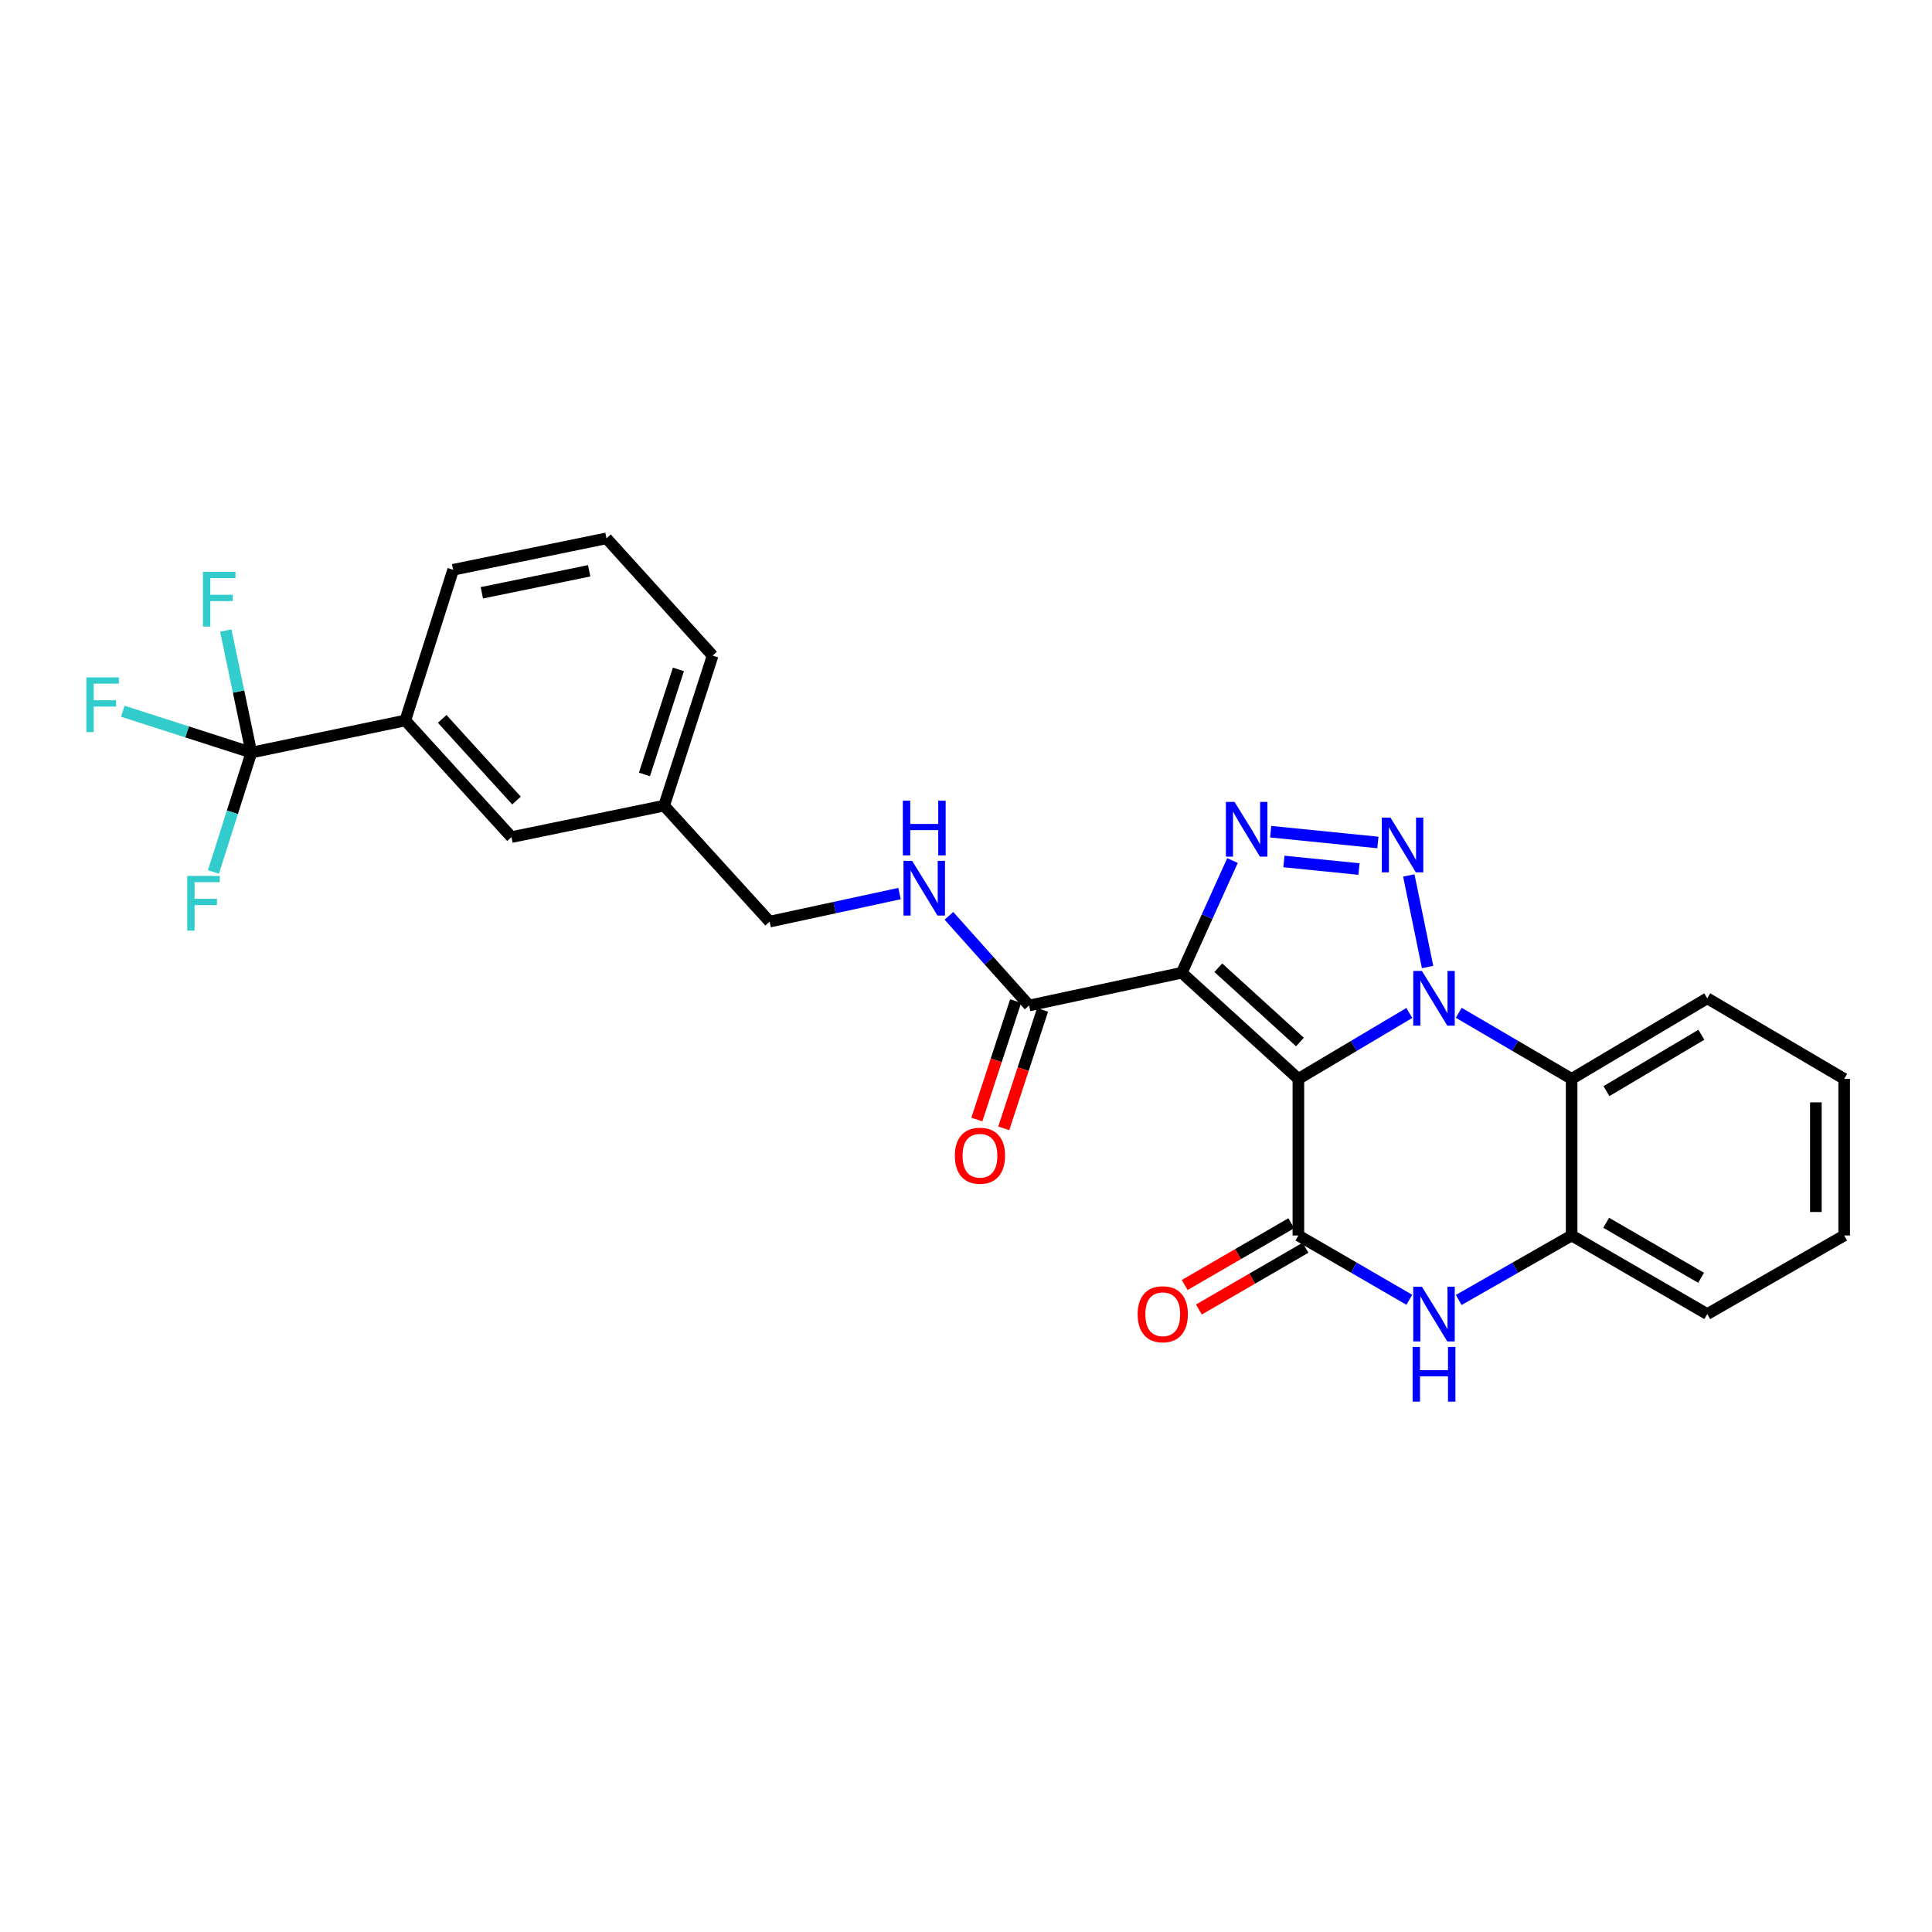 <?xml version='1.0' encoding='iso-8859-1'?>
<svg version='1.1' baseProfile='full'
              xmlns='http://www.w3.org/2000/svg'
                      xmlns:rdkit='http://www.rdkit.org/xml'
                      xmlns:xlink='http://www.w3.org/1999/xlink'
                  xml:space='preserve'
width='1000px' height='1000px' viewBox='0 0 1000 1000'>
<!-- END OF HEADER -->
<rect style='opacity:1.0;fill:#FFFFFF;stroke:none' width='1000' height='1000' x='0' y='0'> </rect>
<path class='bond-0' d='M 672.042,558.423 L 700.751,541.368' style='fill:none;fill-rule:evenodd;stroke:#000000;stroke-width:6px;stroke-linecap:butt;stroke-linejoin:miter;stroke-opacity:1' />
<path class='bond-0' d='M 700.751,541.368 L 729.459,524.312' style='fill:none;fill-rule:evenodd;stroke:#0000FF;stroke-width:6px;stroke-linecap:butt;stroke-linejoin:miter;stroke-opacity:1' />
<path class='bond-1' d='M 672.042,558.423 L 611.673,503.494' style='fill:none;fill-rule:evenodd;stroke:#000000;stroke-width:6px;stroke-linecap:butt;stroke-linejoin:miter;stroke-opacity:1' />
<path class='bond-1' d='M 672.852,539.341 L 630.594,500.891' style='fill:none;fill-rule:evenodd;stroke:#000000;stroke-width:6px;stroke-linecap:butt;stroke-linejoin:miter;stroke-opacity:1' />
<path class='bond-4' d='M 672.042,558.423 L 672.042,639.485' style='fill:none;fill-rule:evenodd;stroke:#000000;stroke-width:6px;stroke-linecap:butt;stroke-linejoin:miter;stroke-opacity:1' />
<path class='bond-2' d='M 738.921,500.534 L 729.196,453.124' style='fill:none;fill-rule:evenodd;stroke:#0000FF;stroke-width:6px;stroke-linecap:butt;stroke-linejoin:miter;stroke-opacity:1' />
<path class='bond-6' d='M 755.044,524.215 L 784.259,541.319' style='fill:none;fill-rule:evenodd;stroke:#0000FF;stroke-width:6px;stroke-linecap:butt;stroke-linejoin:miter;stroke-opacity:1' />
<path class='bond-6' d='M 784.259,541.319 L 813.473,558.423' style='fill:none;fill-rule:evenodd;stroke:#000000;stroke-width:6px;stroke-linecap:butt;stroke-linejoin:miter;stroke-opacity:1' />
<path class='bond-3' d='M 611.673,503.494 L 624.803,474.458' style='fill:none;fill-rule:evenodd;stroke:#000000;stroke-width:6px;stroke-linecap:butt;stroke-linejoin:miter;stroke-opacity:1' />
<path class='bond-3' d='M 624.803,474.458 L 637.933,445.422' style='fill:none;fill-rule:evenodd;stroke:#0000FF;stroke-width:6px;stroke-linecap:butt;stroke-linejoin:miter;stroke-opacity:1' />
<path class='bond-8' d='M 611.673,503.494 L 532.656,520.433' style='fill:none;fill-rule:evenodd;stroke:#000000;stroke-width:6px;stroke-linecap:butt;stroke-linejoin:miter;stroke-opacity:1' />
<path class='bond-27' d='M 713.194,436.065 L 657.705,430.477' style='fill:none;fill-rule:evenodd;stroke:#0000FF;stroke-width:6px;stroke-linecap:butt;stroke-linejoin:miter;stroke-opacity:1' />
<path class='bond-27' d='M 703.401,449.812 L 664.559,445.9' style='fill:none;fill-rule:evenodd;stroke:#0000FF;stroke-width:6px;stroke-linecap:butt;stroke-linejoin:miter;stroke-opacity:1' />
<path class='bond-5' d='M 672.042,639.485 L 700.757,656.127' style='fill:none;fill-rule:evenodd;stroke:#000000;stroke-width:6px;stroke-linecap:butt;stroke-linejoin:miter;stroke-opacity:1' />
<path class='bond-5' d='M 700.757,656.127 L 729.472,672.77' style='fill:none;fill-rule:evenodd;stroke:#0000FF;stroke-width:6px;stroke-linecap:butt;stroke-linejoin:miter;stroke-opacity:1' />
<path class='bond-12' d='M 668.367,633.144 L 640.782,649.131' style='fill:none;fill-rule:evenodd;stroke:#000000;stroke-width:6px;stroke-linecap:butt;stroke-linejoin:miter;stroke-opacity:1' />
<path class='bond-12' d='M 640.782,649.131 L 613.197,665.119' style='fill:none;fill-rule:evenodd;stroke:#FF0000;stroke-width:6px;stroke-linecap:butt;stroke-linejoin:miter;stroke-opacity:1' />
<path class='bond-12' d='M 675.717,645.826 L 648.133,661.814' style='fill:none;fill-rule:evenodd;stroke:#000000;stroke-width:6px;stroke-linecap:butt;stroke-linejoin:miter;stroke-opacity:1' />
<path class='bond-12' d='M 648.133,661.814 L 620.548,677.801' style='fill:none;fill-rule:evenodd;stroke:#FF0000;stroke-width:6px;stroke-linecap:butt;stroke-linejoin:miter;stroke-opacity:1' />
<path class='bond-9' d='M 755.031,672.865 L 784.252,656.175' style='fill:none;fill-rule:evenodd;stroke:#0000FF;stroke-width:6px;stroke-linecap:butt;stroke-linejoin:miter;stroke-opacity:1' />
<path class='bond-9' d='M 784.252,656.175 L 813.473,639.485' style='fill:none;fill-rule:evenodd;stroke:#000000;stroke-width:6px;stroke-linecap:butt;stroke-linejoin:miter;stroke-opacity:1' />
<path class='bond-20' d='M 813.473,558.423 L 883.671,516.719' style='fill:none;fill-rule:evenodd;stroke:#000000;stroke-width:6px;stroke-linecap:butt;stroke-linejoin:miter;stroke-opacity:1' />
<path class='bond-20' d='M 831.49,564.77 L 880.628,535.577' style='fill:none;fill-rule:evenodd;stroke:#000000;stroke-width:6px;stroke-linecap:butt;stroke-linejoin:miter;stroke-opacity:1' />
<path class='bond-28' d='M 813.473,558.423 L 813.473,639.485' style='fill:none;fill-rule:evenodd;stroke:#000000;stroke-width:6px;stroke-linecap:butt;stroke-linejoin:miter;stroke-opacity:1' />
<path class='bond-7' d='M 130.099,389.532 L 209.792,372.911' style='fill:none;fill-rule:evenodd;stroke:#000000;stroke-width:6px;stroke-linecap:butt;stroke-linejoin:miter;stroke-opacity:1' />
<path class='bond-15' d='M 130.099,389.532 L 123.483,357.945' style='fill:none;fill-rule:evenodd;stroke:#000000;stroke-width:6px;stroke-linecap:butt;stroke-linejoin:miter;stroke-opacity:1' />
<path class='bond-15' d='M 123.483,357.945 L 116.868,326.359' style='fill:none;fill-rule:evenodd;stroke:#33CCCC;stroke-width:6px;stroke-linecap:butt;stroke-linejoin:miter;stroke-opacity:1' />
<path class='bond-16' d='M 130.099,389.532 L 120.289,420.429' style='fill:none;fill-rule:evenodd;stroke:#000000;stroke-width:6px;stroke-linecap:butt;stroke-linejoin:miter;stroke-opacity:1' />
<path class='bond-16' d='M 120.289,420.429 L 110.479,451.326' style='fill:none;fill-rule:evenodd;stroke:#33CCCC;stroke-width:6px;stroke-linecap:butt;stroke-linejoin:miter;stroke-opacity:1' />
<path class='bond-17' d='M 130.099,389.532 L 96.825,378.829' style='fill:none;fill-rule:evenodd;stroke:#000000;stroke-width:6px;stroke-linecap:butt;stroke-linejoin:miter;stroke-opacity:1' />
<path class='bond-17' d='M 96.825,378.829 L 63.55,368.126' style='fill:none;fill-rule:evenodd;stroke:#33CCCC;stroke-width:6px;stroke-linecap:butt;stroke-linejoin:miter;stroke-opacity:1' />
<path class='bond-11' d='M 532.656,520.433 L 511.909,497.233' style='fill:none;fill-rule:evenodd;stroke:#000000;stroke-width:6px;stroke-linecap:butt;stroke-linejoin:miter;stroke-opacity:1' />
<path class='bond-11' d='M 511.909,497.233 L 491.162,474.032' style='fill:none;fill-rule:evenodd;stroke:#0000FF;stroke-width:6px;stroke-linecap:butt;stroke-linejoin:miter;stroke-opacity:1' />
<path class='bond-13' d='M 525.69,518.152 L 515.652,548.812' style='fill:none;fill-rule:evenodd;stroke:#000000;stroke-width:6px;stroke-linecap:butt;stroke-linejoin:miter;stroke-opacity:1' />
<path class='bond-13' d='M 515.652,548.812 L 505.615,579.471' style='fill:none;fill-rule:evenodd;stroke:#FF0000;stroke-width:6px;stroke-linecap:butt;stroke-linejoin:miter;stroke-opacity:1' />
<path class='bond-13' d='M 539.621,522.713 L 529.583,553.373' style='fill:none;fill-rule:evenodd;stroke:#000000;stroke-width:6px;stroke-linecap:butt;stroke-linejoin:miter;stroke-opacity:1' />
<path class='bond-13' d='M 529.583,553.373 L 519.546,584.032' style='fill:none;fill-rule:evenodd;stroke:#FF0000;stroke-width:6px;stroke-linecap:butt;stroke-linejoin:miter;stroke-opacity:1' />
<path class='bond-21' d='M 813.473,639.485 L 883.671,680.17' style='fill:none;fill-rule:evenodd;stroke:#000000;stroke-width:6px;stroke-linecap:butt;stroke-linejoin:miter;stroke-opacity:1' />
<path class='bond-21' d='M 831.353,632.905 L 880.492,661.385' style='fill:none;fill-rule:evenodd;stroke:#000000;stroke-width:6px;stroke-linecap:butt;stroke-linejoin:miter;stroke-opacity:1' />
<path class='bond-10' d='M 209.792,372.911 L 264.738,433.279' style='fill:none;fill-rule:evenodd;stroke:#000000;stroke-width:6px;stroke-linecap:butt;stroke-linejoin:miter;stroke-opacity:1' />
<path class='bond-10' d='M 228.875,372.099 L 267.337,414.357' style='fill:none;fill-rule:evenodd;stroke:#000000;stroke-width:6px;stroke-linecap:butt;stroke-linejoin:miter;stroke-opacity:1' />
<path class='bond-30' d='M 209.792,372.911 L 234.549,294.919' style='fill:none;fill-rule:evenodd;stroke:#000000;stroke-width:6px;stroke-linecap:butt;stroke-linejoin:miter;stroke-opacity:1' />
<path class='bond-18' d='M 465.599,462.509 L 431.979,469.772' style='fill:none;fill-rule:evenodd;stroke:#0000FF;stroke-width:6px;stroke-linecap:butt;stroke-linejoin:miter;stroke-opacity:1' />
<path class='bond-18' d='M 431.979,469.772 L 398.359,477.035' style='fill:none;fill-rule:evenodd;stroke:#000000;stroke-width:6px;stroke-linecap:butt;stroke-linejoin:miter;stroke-opacity:1' />
<path class='bond-14' d='M 264.738,433.279 L 343.747,417.008' style='fill:none;fill-rule:evenodd;stroke:#000000;stroke-width:6px;stroke-linecap:butt;stroke-linejoin:miter;stroke-opacity:1' />
<path class='bond-19' d='M 398.359,477.035 L 343.747,417.008' style='fill:none;fill-rule:evenodd;stroke:#000000;stroke-width:6px;stroke-linecap:butt;stroke-linejoin:miter;stroke-opacity:1' />
<path class='bond-24' d='M 343.747,417.008 L 368.854,339.342' style='fill:none;fill-rule:evenodd;stroke:#000000;stroke-width:6px;stroke-linecap:butt;stroke-linejoin:miter;stroke-opacity:1' />
<path class='bond-24' d='M 333.565,400.85 L 351.14,346.483' style='fill:none;fill-rule:evenodd;stroke:#000000;stroke-width:6px;stroke-linecap:butt;stroke-linejoin:miter;stroke-opacity:1' />
<path class='bond-25' d='M 883.671,516.719 L 954.545,558.423' style='fill:none;fill-rule:evenodd;stroke:#000000;stroke-width:6px;stroke-linecap:butt;stroke-linejoin:miter;stroke-opacity:1' />
<path class='bond-26' d='M 883.671,680.17 L 954.545,639.485' style='fill:none;fill-rule:evenodd;stroke:#000000;stroke-width:6px;stroke-linecap:butt;stroke-linejoin:miter;stroke-opacity:1' />
<path class='bond-22' d='M 234.549,294.919 L 313.909,278.64' style='fill:none;fill-rule:evenodd;stroke:#000000;stroke-width:6px;stroke-linecap:butt;stroke-linejoin:miter;stroke-opacity:1' />
<path class='bond-22' d='M 249.399,306.837 L 304.951,295.441' style='fill:none;fill-rule:evenodd;stroke:#000000;stroke-width:6px;stroke-linecap:butt;stroke-linejoin:miter;stroke-opacity:1' />
<path class='bond-23' d='M 313.909,278.64 L 368.854,339.342' style='fill:none;fill-rule:evenodd;stroke:#000000;stroke-width:6px;stroke-linecap:butt;stroke-linejoin:miter;stroke-opacity:1' />
<path class='bond-29' d='M 954.545,558.423 L 954.545,639.485' style='fill:none;fill-rule:evenodd;stroke:#000000;stroke-width:6px;stroke-linecap:butt;stroke-linejoin:miter;stroke-opacity:1' />
<path class='bond-29' d='M 939.887,570.582 L 939.887,627.326' style='fill:none;fill-rule:evenodd;stroke:#000000;stroke-width:6px;stroke-linecap:butt;stroke-linejoin:miter;stroke-opacity:1' />
<path  class='atom-1' d='M 735.981 502.559
L 745.261 517.559
Q 746.181 519.039, 747.661 521.719
Q 749.141 524.399, 749.221 524.559
L 749.221 502.559
L 752.981 502.559
L 752.981 530.879
L 749.101 530.879
L 739.141 514.479
Q 737.981 512.559, 736.741 510.359
Q 735.541 508.159, 735.181 507.479
L 735.181 530.879
L 731.501 530.879
L 731.501 502.559
L 735.981 502.559
' fill='#0000FF'/>
<path  class='atom-3' d='M 719.701 423.191
L 728.981 438.191
Q 729.901 439.671, 731.381 442.351
Q 732.861 445.031, 732.941 445.191
L 732.941 423.191
L 736.701 423.191
L 736.701 451.511
L 732.821 451.511
L 722.861 435.111
Q 721.701 433.191, 720.461 430.991
Q 719.261 428.791, 718.901 428.111
L 718.901 451.511
L 715.221 451.511
L 715.221 423.191
L 719.701 423.191
' fill='#0000FF'/>
<path  class='atom-4' d='M 638.998 415.064
L 648.278 430.064
Q 649.198 431.544, 650.678 434.224
Q 652.158 436.904, 652.238 437.064
L 652.238 415.064
L 655.998 415.064
L 655.998 443.384
L 652.118 443.384
L 642.158 426.984
Q 640.998 425.064, 639.758 422.864
Q 638.558 420.664, 638.198 419.984
L 638.198 443.384
L 634.518 443.384
L 634.518 415.064
L 638.998 415.064
' fill='#0000FF'/>
<path  class='atom-6' d='M 735.981 666.01
L 745.261 681.01
Q 746.181 682.49, 747.661 685.17
Q 749.141 687.85, 749.221 688.01
L 749.221 666.01
L 752.981 666.01
L 752.981 694.33
L 749.101 694.33
L 739.141 677.93
Q 737.981 676.01, 736.741 673.81
Q 735.541 671.61, 735.181 670.93
L 735.181 694.33
L 731.501 694.33
L 731.501 666.01
L 735.981 666.01
' fill='#0000FF'/>
<path  class='atom-6' d='M 731.161 697.162
L 735.001 697.162
L 735.001 709.202
L 749.481 709.202
L 749.481 697.162
L 753.321 697.162
L 753.321 725.482
L 749.481 725.482
L 749.481 712.402
L 735.001 712.402
L 735.001 725.482
L 731.161 725.482
L 731.161 697.162
' fill='#0000FF'/>
<path  class='atom-12' d='M 472.126 445.586
L 481.406 460.586
Q 482.326 462.066, 483.806 464.746
Q 485.286 467.426, 485.366 467.586
L 485.366 445.586
L 489.126 445.586
L 489.126 473.906
L 485.246 473.906
L 475.286 457.506
Q 474.126 455.586, 472.886 453.386
Q 471.686 451.186, 471.326 450.506
L 471.326 473.906
L 467.646 473.906
L 467.646 445.586
L 472.126 445.586
' fill='#0000FF'/>
<path  class='atom-12' d='M 467.306 414.434
L 471.146 414.434
L 471.146 426.474
L 485.626 426.474
L 485.626 414.434
L 489.466 414.434
L 489.466 442.754
L 485.626 442.754
L 485.626 429.674
L 471.146 429.674
L 471.146 442.754
L 467.306 442.754
L 467.306 414.434
' fill='#0000FF'/>
<path  class='atom-13' d='M 588.844 680.25
Q 588.844 673.45, 592.204 669.65
Q 595.564 665.85, 601.844 665.85
Q 608.124 665.85, 611.484 669.65
Q 614.844 673.45, 614.844 680.25
Q 614.844 687.13, 611.444 691.05
Q 608.044 694.93, 601.844 694.93
Q 595.604 694.93, 592.204 691.05
Q 588.844 687.17, 588.844 680.25
M 601.844 691.73
Q 606.164 691.73, 608.484 688.85
Q 610.844 685.93, 610.844 680.25
Q 610.844 674.69, 608.484 671.89
Q 606.164 669.05, 601.844 669.05
Q 597.524 669.05, 595.164 671.85
Q 592.844 674.65, 592.844 680.25
Q 592.844 685.97, 595.164 688.85
Q 597.524 691.73, 601.844 691.73
' fill='#FF0000'/>
<path  class='atom-14' d='M 494.223 598.195
Q 494.223 591.395, 497.583 587.595
Q 500.943 583.795, 507.223 583.795
Q 513.503 583.795, 516.863 587.595
Q 520.223 591.395, 520.223 598.195
Q 520.223 605.075, 516.823 608.995
Q 513.423 612.875, 507.223 612.875
Q 500.983 612.875, 497.583 608.995
Q 494.223 605.115, 494.223 598.195
M 507.223 609.675
Q 511.543 609.675, 513.863 606.795
Q 516.223 603.875, 516.223 598.195
Q 516.223 592.635, 513.863 589.835
Q 511.543 586.995, 507.223 586.995
Q 502.903 586.995, 500.543 589.795
Q 498.223 592.595, 498.223 598.195
Q 498.223 603.915, 500.543 606.795
Q 502.903 609.675, 507.223 609.675
' fill='#FF0000'/>
<path  class='atom-16' d='M 105.057 296.012
L 121.897 296.012
L 121.897 299.252
L 108.857 299.252
L 108.857 307.852
L 120.457 307.852
L 120.457 311.132
L 108.857 311.132
L 108.857 324.332
L 105.057 324.332
L 105.057 296.012
' fill='#33CCCC'/>
<path  class='atom-17' d='M 96.914 453.372
L 113.754 453.372
L 113.754 456.612
L 100.714 456.612
L 100.714 465.212
L 112.314 465.212
L 112.314 468.492
L 100.714 468.492
L 100.714 481.692
L 96.914 481.692
L 96.914 453.372
' fill='#33CCCC'/>
<path  class='atom-18' d='M 44.689 350.607
L 61.529 350.607
L 61.529 353.847
L 48.489 353.847
L 48.489 362.447
L 60.089 362.447
L 60.089 365.727
L 48.489 365.727
L 48.489 378.927
L 44.689 378.927
L 44.689 350.607
' fill='#33CCCC'/>
</svg>
